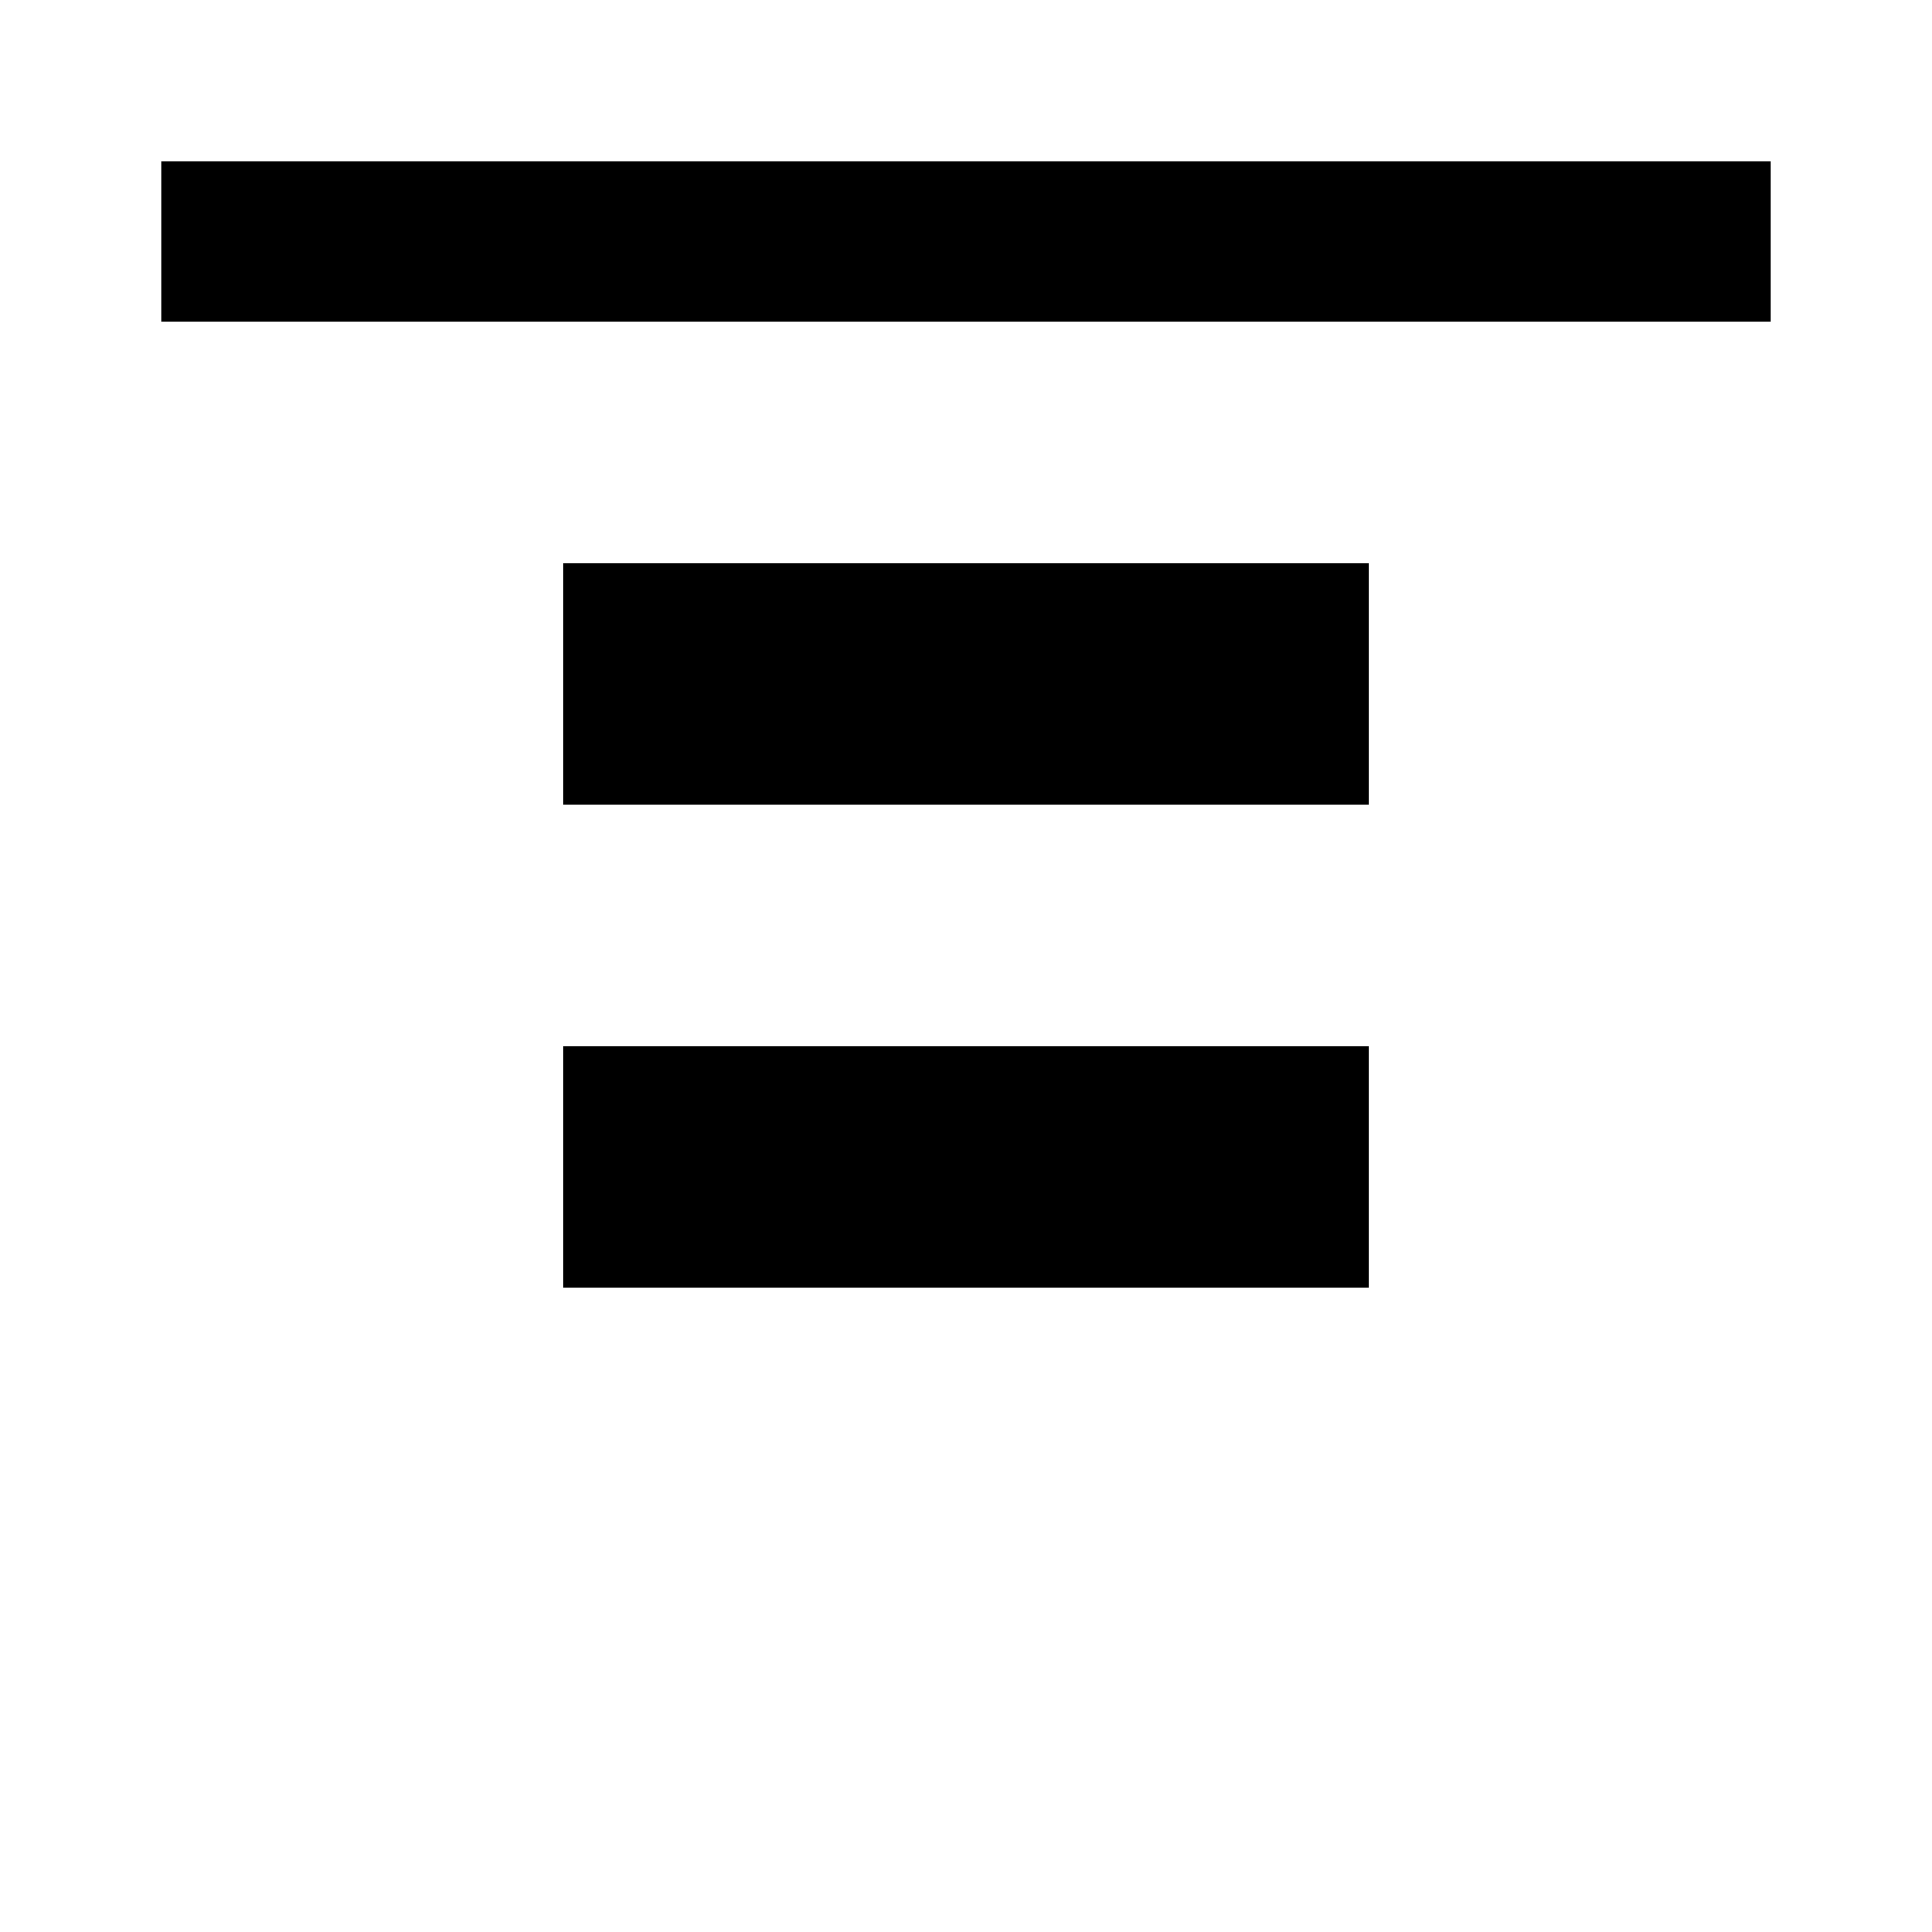 <?xml version="1.0" encoding="utf-8"?>
<!-- Generator: www.svgicons.com -->
<svg xmlns="http://www.w3.org/2000/svg" width="800" height="800" viewBox="0 0 24 24">
<path fill="currentColor" d="M2 4V2h20v2zm5 6V7h10v3zm0 6v-3h10v3z"/>
</svg>